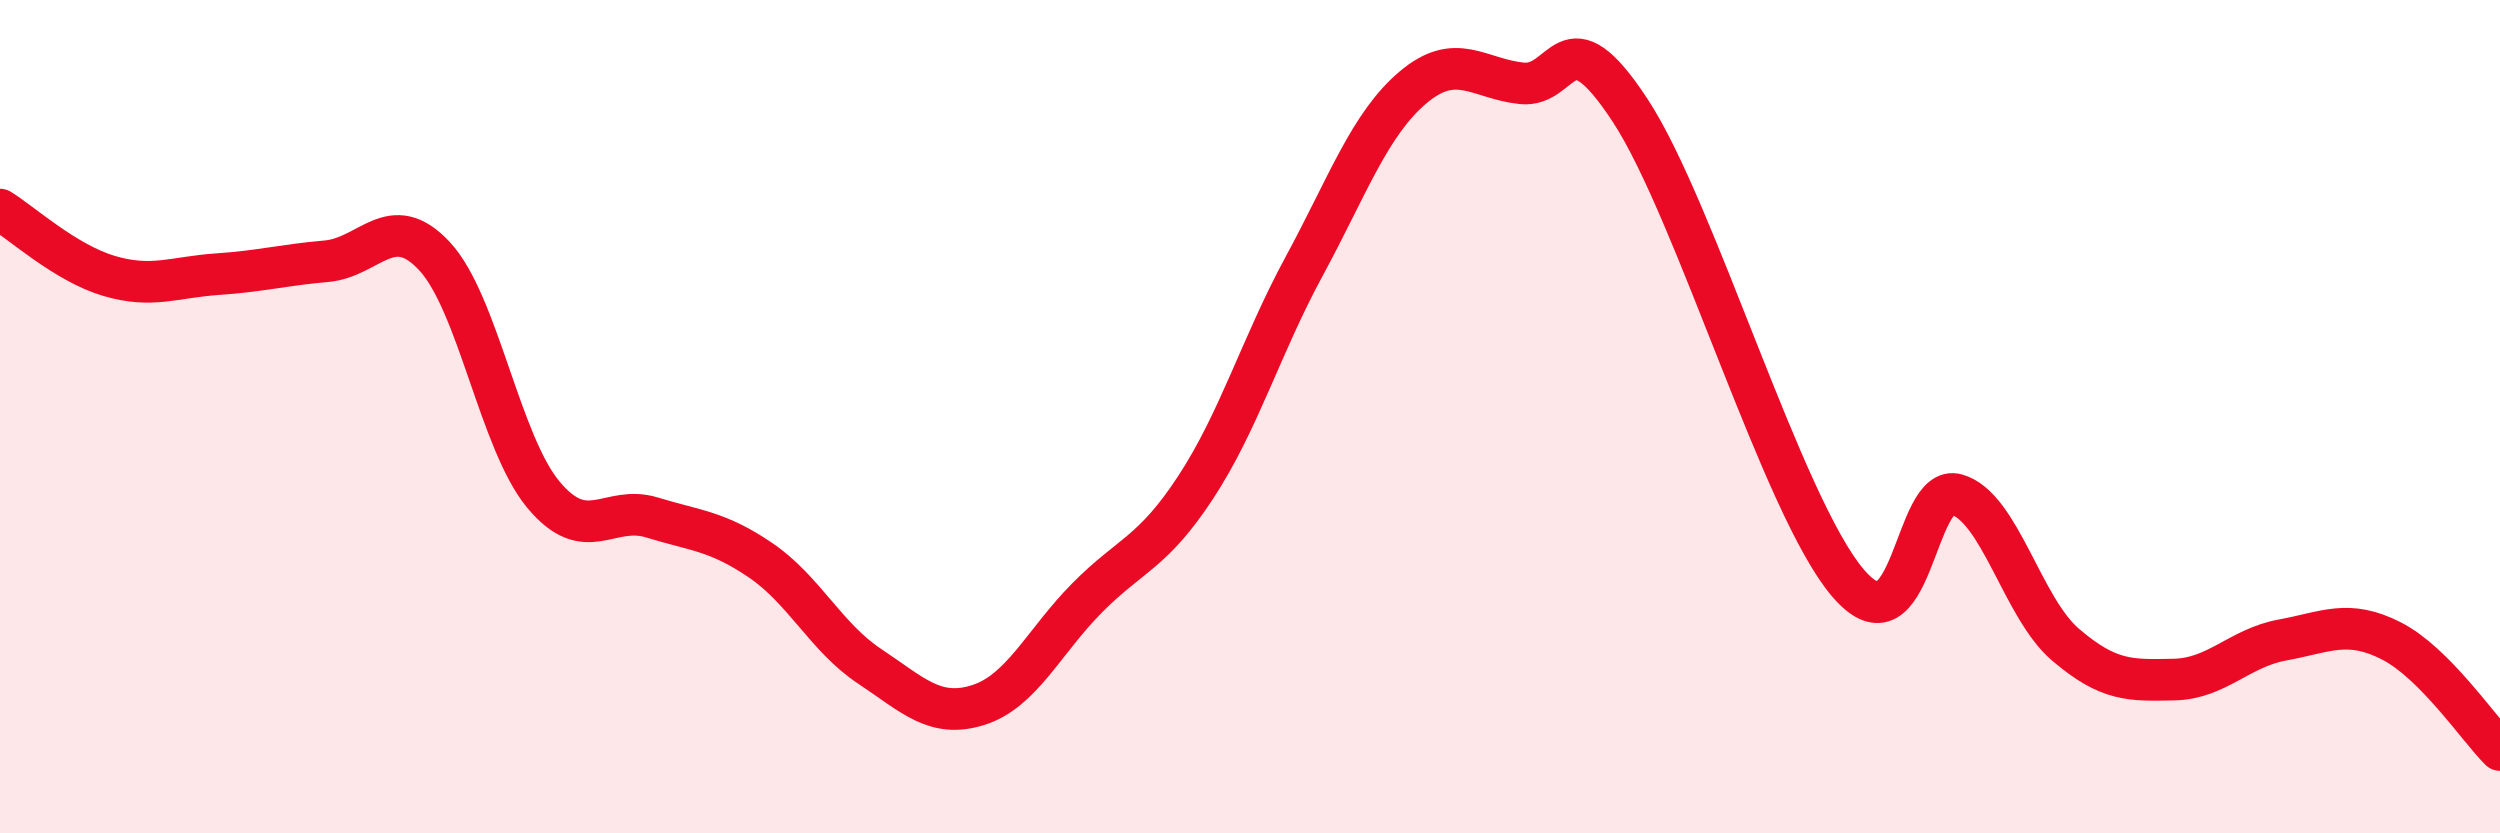 
    <svg width="60" height="20" viewBox="0 0 60 20" xmlns="http://www.w3.org/2000/svg">
      <path
        d="M 0,5.03 C 0.52,5.35 1.57,6.31 2.61,6.62 C 3.65,6.93 4.18,6.65 5.22,6.58 C 6.26,6.51 6.79,6.36 7.83,6.27 C 8.87,6.18 9.39,5.03 10.43,6.15 C 11.47,7.27 12,10.62 13.04,11.87 C 14.08,13.12 14.61,12.1 15.65,12.42 C 16.69,12.74 17.22,12.74 18.26,13.45 C 19.3,14.16 19.83,15.3 20.87,15.99 C 21.91,16.68 22.44,17.25 23.48,16.92 C 24.52,16.59 25.05,15.4 26.09,14.35 C 27.13,13.3 27.66,13.28 28.7,11.69 C 29.74,10.1 30.26,8.31 31.3,6.39 C 32.34,4.47 32.87,2.98 33.91,2.1 C 34.95,1.22 35.48,1.89 36.52,2 C 37.56,2.11 37.56,0.26 39.13,2.66 C 40.7,5.06 42.78,12.15 44.35,13.99 C 45.92,15.83 45.92,11.57 46.96,11.87 C 48,12.17 48.53,14.58 49.57,15.47 C 50.61,16.36 51.13,16.33 52.17,16.31 C 53.21,16.29 53.74,15.55 54.78,15.36 C 55.82,15.17 56.35,14.85 57.39,15.38 C 58.43,15.91 59.48,17.48 60,18L60 20L0 20Z"
        fill="#EB0A25"
        opacity="0.1"
        stroke-linecap="round"
        stroke-linejoin="round"
      />
      <path
        d="M 0,5.03 C 0.52,5.35 1.57,6.31 2.61,6.62 C 3.65,6.93 4.18,6.65 5.22,6.58 C 6.26,6.51 6.79,6.36 7.83,6.27 C 8.87,6.18 9.39,5.03 10.43,6.15 C 11.47,7.27 12,10.62 13.04,11.87 C 14.08,13.12 14.61,12.1 15.65,12.42 C 16.69,12.74 17.22,12.74 18.26,13.45 C 19.3,14.16 19.83,15.3 20.87,15.99 C 21.91,16.68 22.44,17.25 23.48,16.92 C 24.52,16.59 25.05,15.4 26.09,14.35 C 27.13,13.3 27.66,13.28 28.7,11.69 C 29.74,10.1 30.26,8.31 31.3,6.39 C 32.34,4.47 32.87,2.98 33.91,2.1 C 34.95,1.22 35.48,1.89 36.52,2 C 37.56,2.11 37.56,0.26 39.13,2.66 C 40.7,5.06 42.78,12.15 44.35,13.99 C 45.92,15.83 45.92,11.57 46.96,11.87 C 48,12.17 48.53,14.58 49.57,15.47 C 50.61,16.36 51.13,16.33 52.17,16.31 C 53.21,16.29 53.74,15.55 54.78,15.36 C 55.82,15.17 56.35,14.85 57.39,15.38 C 58.43,15.91 59.48,17.48 60,18"
        stroke="#EB0A25"
        stroke-width="1"
        fill="none"
        stroke-linecap="round"
        stroke-linejoin="round"
      />
    </svg>
  